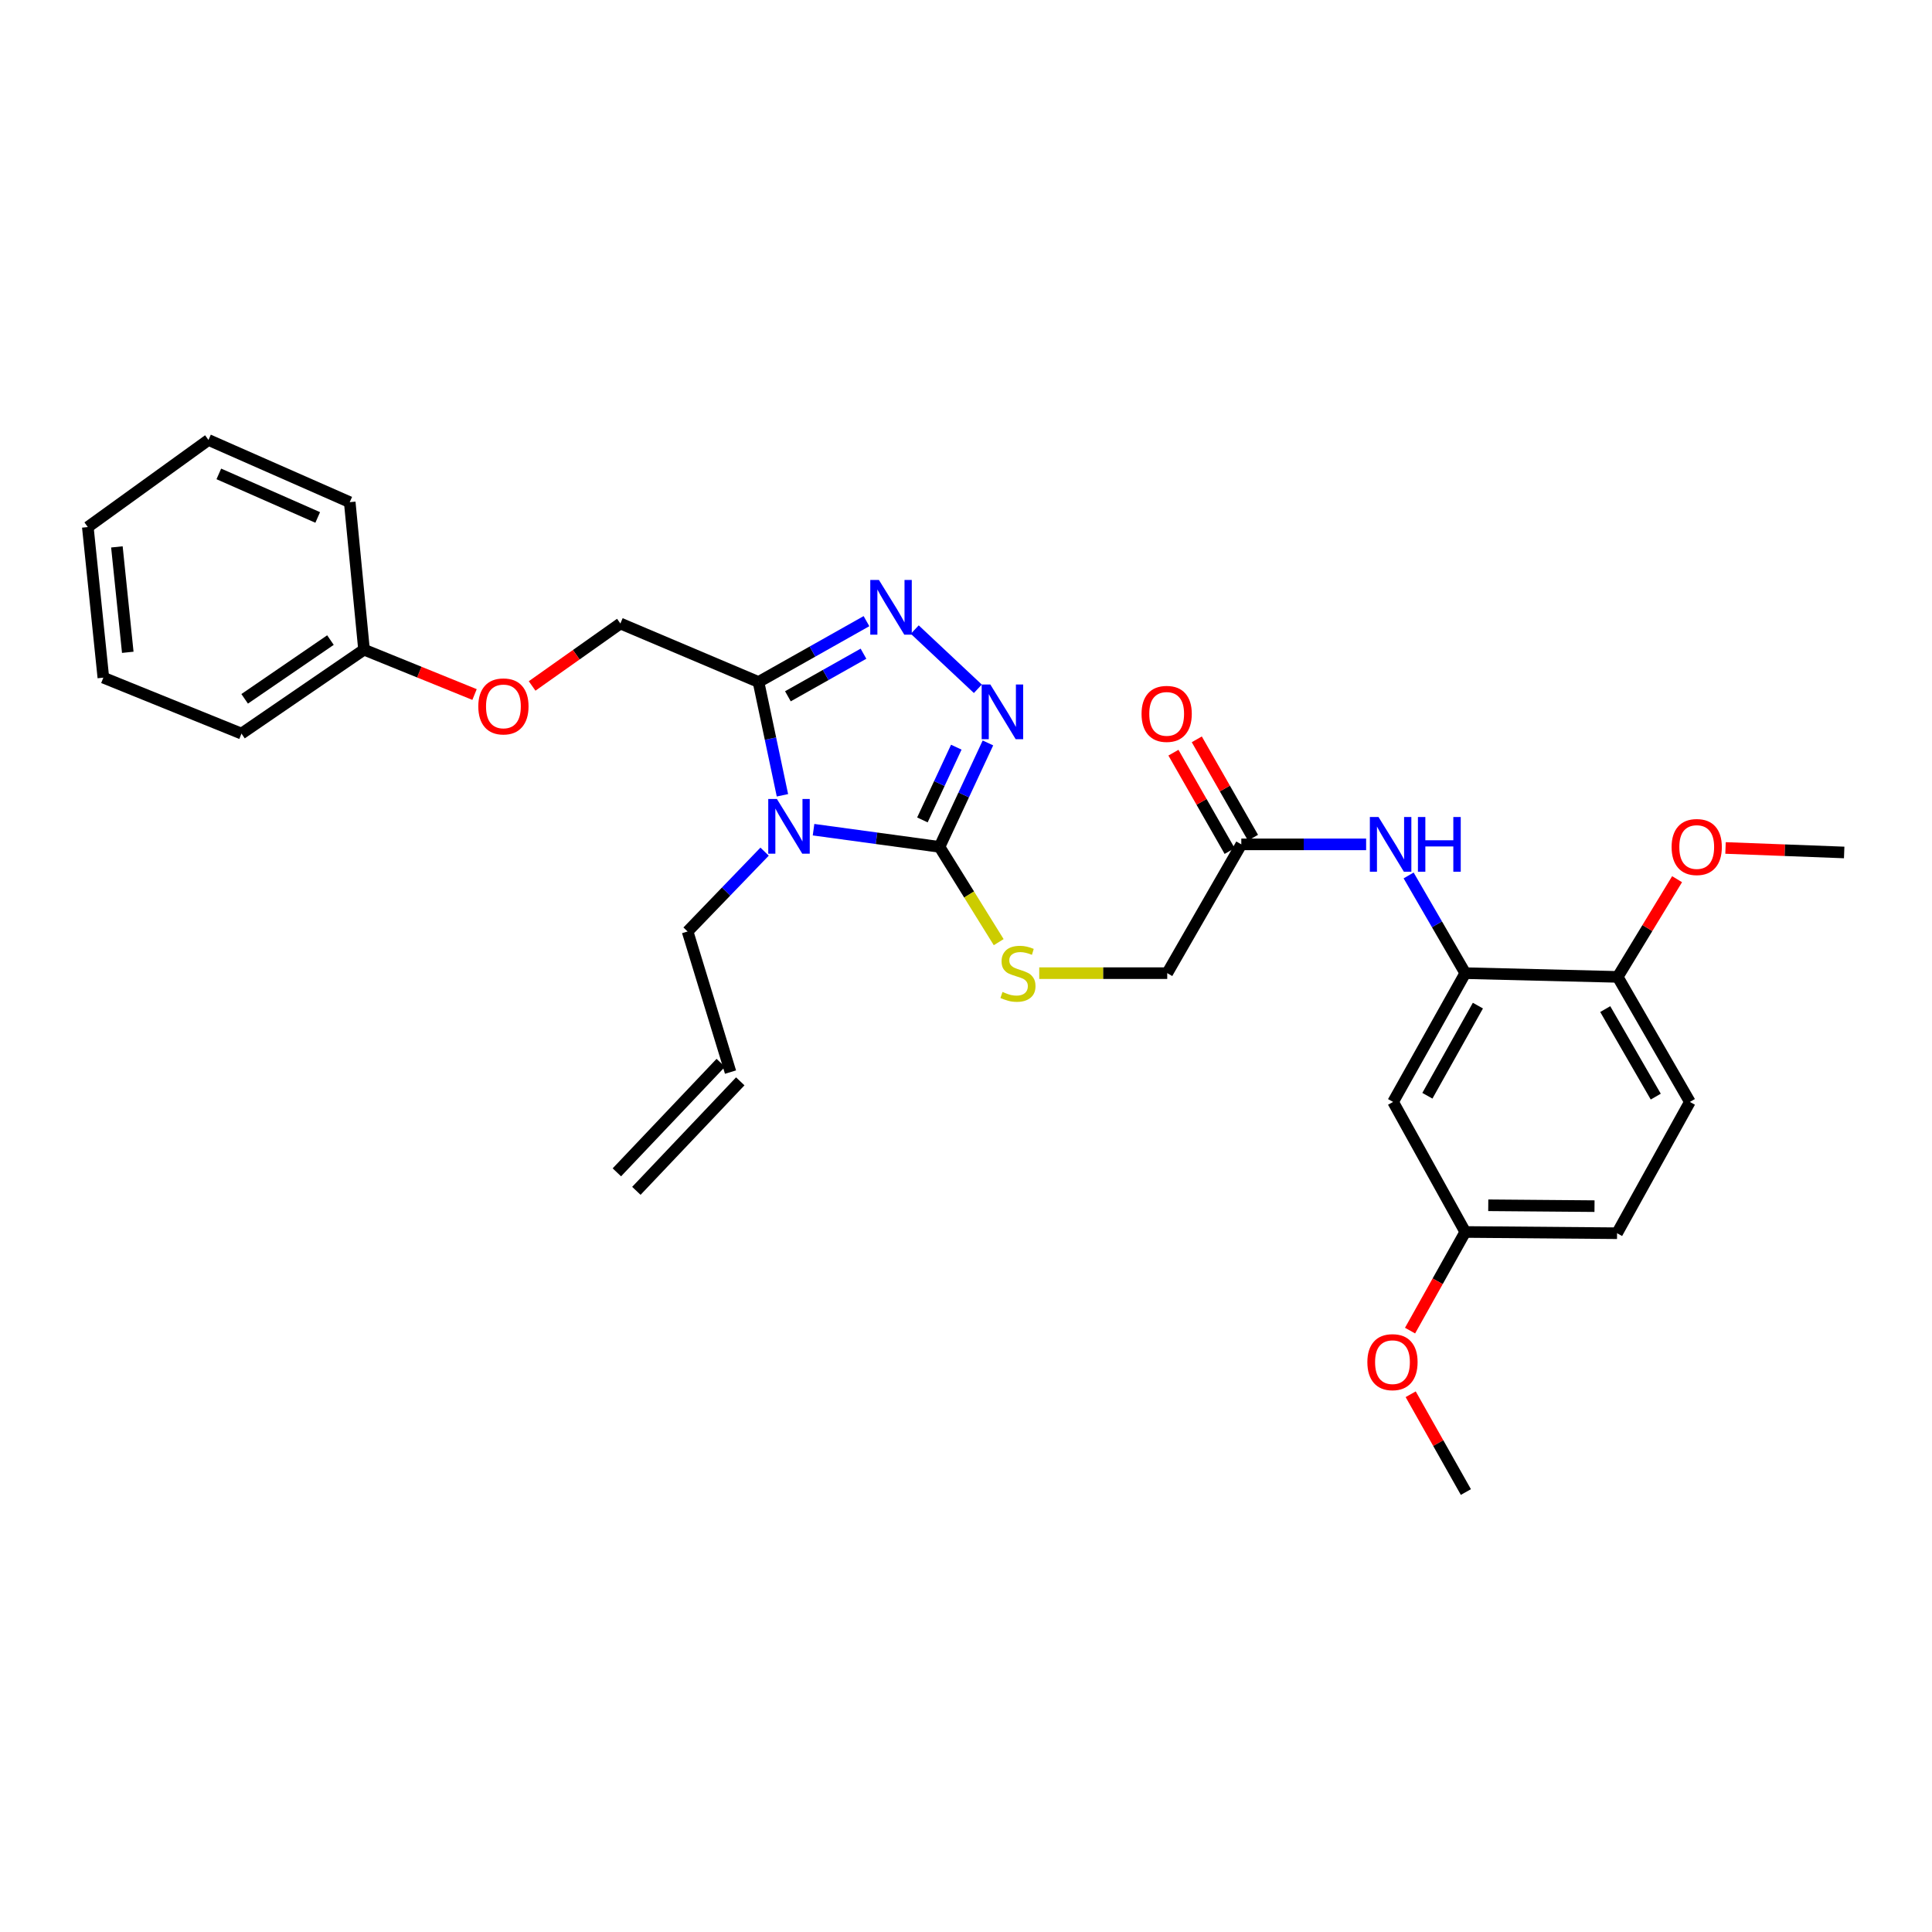 <?xml version='1.0' encoding='iso-8859-1'?>
<svg version='1.1' baseProfile='full'
              xmlns='http://www.w3.org/2000/svg'
                      xmlns:rdkit='http://www.rdkit.org/xml'
                      xmlns:xlink='http://www.w3.org/1999/xlink'
                  xml:space='preserve'
width='1000px' height='1000px' viewBox='0 0 1000 1000'>
<!-- END OF HEADER -->
<rect style='opacity:1.0;fill:#FFFFFF;stroke:none' width='1000' height='1000' x='0' y='0'> </rect>
<path class='bond-0' d='M 421.088,429.445 L 453.69,433.891' style='fill:none;fill-rule:evenodd;stroke:#0000FF;stroke-width:6px;stroke-linecap:butt;stroke-linejoin:miter;stroke-opacity:1' />
<path class='bond-0' d='M 453.69,433.891 L 486.291,438.337' style='fill:none;fill-rule:evenodd;stroke:#000000;stroke-width:6px;stroke-linecap:butt;stroke-linejoin:miter;stroke-opacity:1' />
<path class='bond-1' d='M 404.989,411.644 L 398.795,382.321' style='fill:none;fill-rule:evenodd;stroke:#0000FF;stroke-width:6px;stroke-linecap:butt;stroke-linejoin:miter;stroke-opacity:1' />
<path class='bond-1' d='M 398.795,382.321 L 392.601,352.998' style='fill:none;fill-rule:evenodd;stroke:#000000;stroke-width:6px;stroke-linecap:butt;stroke-linejoin:miter;stroke-opacity:1' />
<path class='bond-12' d='M 395.753,440.808 L 375.825,461.47' style='fill:none;fill-rule:evenodd;stroke:#0000FF;stroke-width:6px;stroke-linecap:butt;stroke-linejoin:miter;stroke-opacity:1' />
<path class='bond-12' d='M 375.825,461.47 L 355.897,482.131' style='fill:none;fill-rule:evenodd;stroke:#000000;stroke-width:6px;stroke-linecap:butt;stroke-linejoin:miter;stroke-opacity:1' />
<path class='bond-2' d='M 486.291,438.337 L 498.823,411.439' style='fill:none;fill-rule:evenodd;stroke:#000000;stroke-width:6px;stroke-linecap:butt;stroke-linejoin:miter;stroke-opacity:1' />
<path class='bond-2' d='M 498.823,411.439 L 511.355,384.542' style='fill:none;fill-rule:evenodd;stroke:#0000FF;stroke-width:6px;stroke-linecap:butt;stroke-linejoin:miter;stroke-opacity:1' />
<path class='bond-2' d='M 477.435,424.39 L 486.208,405.561' style='fill:none;fill-rule:evenodd;stroke:#000000;stroke-width:6px;stroke-linecap:butt;stroke-linejoin:miter;stroke-opacity:1' />
<path class='bond-2' d='M 486.208,405.561 L 494.98,386.733' style='fill:none;fill-rule:evenodd;stroke:#0000FF;stroke-width:6px;stroke-linecap:butt;stroke-linejoin:miter;stroke-opacity:1' />
<path class='bond-6' d='M 486.291,438.337 L 501.609,462.998' style='fill:none;fill-rule:evenodd;stroke:#000000;stroke-width:6px;stroke-linecap:butt;stroke-linejoin:miter;stroke-opacity:1' />
<path class='bond-6' d='M 501.609,462.998 L 516.927,487.66' style='fill:none;fill-rule:evenodd;stroke:#CCCC00;stroke-width:6px;stroke-linecap:butt;stroke-linejoin:miter;stroke-opacity:1' />
<path class='bond-3' d='M 392.601,352.998 L 420.543,337.252' style='fill:none;fill-rule:evenodd;stroke:#000000;stroke-width:6px;stroke-linecap:butt;stroke-linejoin:miter;stroke-opacity:1' />
<path class='bond-3' d='M 420.543,337.252 L 448.484,321.507' style='fill:none;fill-rule:evenodd;stroke:#0000FF;stroke-width:6px;stroke-linecap:butt;stroke-linejoin:miter;stroke-opacity:1' />
<path class='bond-3' d='M 407.817,360.399 L 427.376,349.377' style='fill:none;fill-rule:evenodd;stroke:#000000;stroke-width:6px;stroke-linecap:butt;stroke-linejoin:miter;stroke-opacity:1' />
<path class='bond-3' d='M 427.376,349.377 L 446.935,338.355' style='fill:none;fill-rule:evenodd;stroke:#0000FF;stroke-width:6px;stroke-linecap:butt;stroke-linejoin:miter;stroke-opacity:1' />
<path class='bond-9' d='M 392.601,352.998 L 321.111,322.727' style='fill:none;fill-rule:evenodd;stroke:#000000;stroke-width:6px;stroke-linecap:butt;stroke-linejoin:miter;stroke-opacity:1' />
<path class='bond-30' d='M 506.134,356.52 L 473.474,325.87' style='fill:none;fill-rule:evenodd;stroke:#0000FF;stroke-width:6px;stroke-linecap:butt;stroke-linejoin:miter;stroke-opacity:1' />
<path class='bond-4' d='M 758.421,503.704 L 743.762,478.418' style='fill:none;fill-rule:evenodd;stroke:#000000;stroke-width:6px;stroke-linecap:butt;stroke-linejoin:miter;stroke-opacity:1' />
<path class='bond-4' d='M 743.762,478.418 L 729.102,453.132' style='fill:none;fill-rule:evenodd;stroke:#0000FF;stroke-width:6px;stroke-linecap:butt;stroke-linejoin:miter;stroke-opacity:1' />
<path class='bond-8' d='M 758.421,503.704 L 721.068,570.354' style='fill:none;fill-rule:evenodd;stroke:#000000;stroke-width:6px;stroke-linecap:butt;stroke-linejoin:miter;stroke-opacity:1' />
<path class='bond-8' d='M 764.959,520.506 L 738.812,567.161' style='fill:none;fill-rule:evenodd;stroke:#000000;stroke-width:6px;stroke-linecap:butt;stroke-linejoin:miter;stroke-opacity:1' />
<path class='bond-10' d='M 758.421,503.704 L 837.319,505.637' style='fill:none;fill-rule:evenodd;stroke:#000000;stroke-width:6px;stroke-linecap:butt;stroke-linejoin:miter;stroke-opacity:1' />
<path class='bond-5' d='M 707.105,437.045 L 674.803,437.045' style='fill:none;fill-rule:evenodd;stroke:#0000FF;stroke-width:6px;stroke-linecap:butt;stroke-linejoin:miter;stroke-opacity:1' />
<path class='bond-5' d='M 674.803,437.045 L 642.502,437.045' style='fill:none;fill-rule:evenodd;stroke:#000000;stroke-width:6px;stroke-linecap:butt;stroke-linejoin:miter;stroke-opacity:1' />
<path class='bond-13' d='M 537.904,503.704 L 571.031,503.704' style='fill:none;fill-rule:evenodd;stroke:#CCCC00;stroke-width:6px;stroke-linecap:butt;stroke-linejoin:miter;stroke-opacity:1' />
<path class='bond-13' d='M 571.031,503.704 L 604.159,503.704' style='fill:none;fill-rule:evenodd;stroke:#000000;stroke-width:6px;stroke-linecap:butt;stroke-linejoin:miter;stroke-opacity:1' />
<path class='bond-7' d='M 642.502,437.045 L 604.159,503.704' style='fill:none;fill-rule:evenodd;stroke:#000000;stroke-width:6px;stroke-linecap:butt;stroke-linejoin:miter;stroke-opacity:1' />
<path class='bond-11' d='M 648.544,433.593 L 633.999,408.134' style='fill:none;fill-rule:evenodd;stroke:#000000;stroke-width:6px;stroke-linecap:butt;stroke-linejoin:miter;stroke-opacity:1' />
<path class='bond-11' d='M 633.999,408.134 L 619.453,382.676' style='fill:none;fill-rule:evenodd;stroke:#FF0000;stroke-width:6px;stroke-linecap:butt;stroke-linejoin:miter;stroke-opacity:1' />
<path class='bond-11' d='M 636.46,440.498 L 621.914,415.039' style='fill:none;fill-rule:evenodd;stroke:#000000;stroke-width:6px;stroke-linecap:butt;stroke-linejoin:miter;stroke-opacity:1' />
<path class='bond-11' d='M 621.914,415.039 L 607.368,389.58' style='fill:none;fill-rule:evenodd;stroke:#FF0000;stroke-width:6px;stroke-linecap:butt;stroke-linejoin:miter;stroke-opacity:1' />
<path class='bond-17' d='M 721.068,570.354 L 758.421,637.67' style='fill:none;fill-rule:evenodd;stroke:#000000;stroke-width:6px;stroke-linecap:butt;stroke-linejoin:miter;stroke-opacity:1' />
<path class='bond-16' d='M 321.111,322.727 L 298.267,338.887' style='fill:none;fill-rule:evenodd;stroke:#000000;stroke-width:6px;stroke-linecap:butt;stroke-linejoin:miter;stroke-opacity:1' />
<path class='bond-16' d='M 298.267,338.887 L 275.423,355.047' style='fill:none;fill-rule:evenodd;stroke:#FF0000;stroke-width:6px;stroke-linecap:butt;stroke-linejoin:miter;stroke-opacity:1' />
<path class='bond-15' d='M 837.319,505.637 L 874.673,570.354' style='fill:none;fill-rule:evenodd;stroke:#000000;stroke-width:6px;stroke-linecap:butt;stroke-linejoin:miter;stroke-opacity:1' />
<path class='bond-15' d='M 830.869,522.302 L 857.016,567.604' style='fill:none;fill-rule:evenodd;stroke:#000000;stroke-width:6px;stroke-linecap:butt;stroke-linejoin:miter;stroke-opacity:1' />
<path class='bond-21' d='M 837.319,505.637 L 852.687,480.351' style='fill:none;fill-rule:evenodd;stroke:#000000;stroke-width:6px;stroke-linecap:butt;stroke-linejoin:miter;stroke-opacity:1' />
<path class='bond-21' d='M 852.687,480.351 L 868.055,455.066' style='fill:none;fill-rule:evenodd;stroke:#FF0000;stroke-width:6px;stroke-linecap:butt;stroke-linejoin:miter;stroke-opacity:1' />
<path class='bond-14' d='M 355.897,482.131 L 378.112,554.913' style='fill:none;fill-rule:evenodd;stroke:#000000;stroke-width:6px;stroke-linecap:butt;stroke-linejoin:miter;stroke-opacity:1' />
<path class='bond-18' d='M 373.063,550.123 L 319.287,606.799' style='fill:none;fill-rule:evenodd;stroke:#000000;stroke-width:6px;stroke-linecap:butt;stroke-linejoin:miter;stroke-opacity:1' />
<path class='bond-18' d='M 383.16,559.703 L 329.383,616.379' style='fill:none;fill-rule:evenodd;stroke:#000000;stroke-width:6px;stroke-linecap:butt;stroke-linejoin:miter;stroke-opacity:1' />
<path class='bond-19' d='M 874.673,570.354 L 836.987,638.311' style='fill:none;fill-rule:evenodd;stroke:#000000;stroke-width:6px;stroke-linecap:butt;stroke-linejoin:miter;stroke-opacity:1' />
<path class='bond-20' d='M 245.622,359.487 L 217.021,347.876' style='fill:none;fill-rule:evenodd;stroke:#FF0000;stroke-width:6px;stroke-linecap:butt;stroke-linejoin:miter;stroke-opacity:1' />
<path class='bond-20' d='M 217.021,347.876 L 188.421,336.266' style='fill:none;fill-rule:evenodd;stroke:#000000;stroke-width:6px;stroke-linecap:butt;stroke-linejoin:miter;stroke-opacity:1' />
<path class='bond-22' d='M 758.421,637.67 L 744.131,663.195' style='fill:none;fill-rule:evenodd;stroke:#000000;stroke-width:6px;stroke-linecap:butt;stroke-linejoin:miter;stroke-opacity:1' />
<path class='bond-22' d='M 744.131,663.195 L 729.84,688.721' style='fill:none;fill-rule:evenodd;stroke:#FF0000;stroke-width:6px;stroke-linecap:butt;stroke-linejoin:miter;stroke-opacity:1' />
<path class='bond-32' d='M 758.421,637.67 L 836.987,638.311' style='fill:none;fill-rule:evenodd;stroke:#000000;stroke-width:6px;stroke-linecap:butt;stroke-linejoin:miter;stroke-opacity:1' />
<path class='bond-32' d='M 770.32,623.849 L 825.316,624.298' style='fill:none;fill-rule:evenodd;stroke:#000000;stroke-width:6px;stroke-linecap:butt;stroke-linejoin:miter;stroke-opacity:1' />
<path class='bond-23' d='M 188.421,336.266 L 124.987,379.712' style='fill:none;fill-rule:evenodd;stroke:#000000;stroke-width:6px;stroke-linecap:butt;stroke-linejoin:miter;stroke-opacity:1' />
<path class='bond-23' d='M 171.041,331.3 L 126.637,361.712' style='fill:none;fill-rule:evenodd;stroke:#000000;stroke-width:6px;stroke-linecap:butt;stroke-linejoin:miter;stroke-opacity:1' />
<path class='bond-24' d='M 188.421,336.266 L 181.021,259.927' style='fill:none;fill-rule:evenodd;stroke:#000000;stroke-width:6px;stroke-linecap:butt;stroke-linejoin:miter;stroke-opacity:1' />
<path class='bond-25' d='M 893.132,438.903 L 923.839,440.07' style='fill:none;fill-rule:evenodd;stroke:#FF0000;stroke-width:6px;stroke-linecap:butt;stroke-linejoin:miter;stroke-opacity:1' />
<path class='bond-25' d='M 923.839,440.07 L 954.545,441.236' style='fill:none;fill-rule:evenodd;stroke:#000000;stroke-width:6px;stroke-linecap:butt;stroke-linejoin:miter;stroke-opacity:1' />
<path class='bond-26' d='M 730.166,721.662 L 744.452,746.97' style='fill:none;fill-rule:evenodd;stroke:#FF0000;stroke-width:6px;stroke-linecap:butt;stroke-linejoin:miter;stroke-opacity:1' />
<path class='bond-26' d='M 744.452,746.97 L 758.738,772.277' style='fill:none;fill-rule:evenodd;stroke:#000000;stroke-width:6px;stroke-linecap:butt;stroke-linejoin:miter;stroke-opacity:1' />
<path class='bond-28' d='M 124.987,379.712 L 53.496,350.756' style='fill:none;fill-rule:evenodd;stroke:#000000;stroke-width:6px;stroke-linecap:butt;stroke-linejoin:miter;stroke-opacity:1' />
<path class='bond-27' d='M 181.021,259.927 L 107.907,227.723' style='fill:none;fill-rule:evenodd;stroke:#000000;stroke-width:6px;stroke-linecap:butt;stroke-linejoin:miter;stroke-opacity:1' />
<path class='bond-27' d='M 164.444,267.833 L 113.264,245.29' style='fill:none;fill-rule:evenodd;stroke:#000000;stroke-width:6px;stroke-linecap:butt;stroke-linejoin:miter;stroke-opacity:1' />
<path class='bond-29' d='M 107.907,227.723 L 45.455,272.808' style='fill:none;fill-rule:evenodd;stroke:#000000;stroke-width:6px;stroke-linecap:butt;stroke-linejoin:miter;stroke-opacity:1' />
<path class='bond-31' d='M 53.496,350.756 L 45.455,272.808' style='fill:none;fill-rule:evenodd;stroke:#000000;stroke-width:6px;stroke-linecap:butt;stroke-linejoin:miter;stroke-opacity:1' />
<path class='bond-31' d='M 66.134,337.635 L 60.505,283.072' style='fill:none;fill-rule:evenodd;stroke:#000000;stroke-width:6px;stroke-linecap:butt;stroke-linejoin:miter;stroke-opacity:1' />
<path  class='atom-0' d='M 402.123 413.553
L 411.403 428.553
Q 412.323 430.033, 413.803 432.713
Q 415.283 435.393, 415.363 435.553
L 415.363 413.553
L 419.123 413.553
L 419.123 441.873
L 415.243 441.873
L 405.283 425.473
Q 404.123 423.553, 402.883 421.353
Q 401.683 419.153, 401.323 418.473
L 401.323 441.873
L 397.643 441.873
L 397.643 413.553
L 402.123 413.553
' fill='#0000FF'/>
<path  class='atom-3' d='M 512.591 354.294
L 521.871 369.294
Q 522.791 370.774, 524.271 373.454
Q 525.751 376.134, 525.831 376.294
L 525.831 354.294
L 529.591 354.294
L 529.591 382.614
L 525.711 382.614
L 515.751 366.214
Q 514.591 364.294, 513.351 362.094
Q 512.151 359.894, 511.791 359.214
L 511.791 382.614
L 508.111 382.614
L 508.111 354.294
L 512.591 354.294
' fill='#0000FF'/>
<path  class='atom-4' d='M 454.933 300.185
L 464.213 315.185
Q 465.133 316.665, 466.613 319.345
Q 468.093 322.025, 468.173 322.185
L 468.173 300.185
L 471.933 300.185
L 471.933 328.505
L 468.053 328.505
L 458.093 312.105
Q 456.933 310.185, 455.693 307.985
Q 454.493 305.785, 454.133 305.105
L 454.133 328.505
L 450.453 328.505
L 450.453 300.185
L 454.933 300.185
' fill='#0000FF'/>
<path  class='atom-6' d='M 713.516 422.885
L 722.796 437.885
Q 723.716 439.365, 725.196 442.045
Q 726.676 444.725, 726.756 444.885
L 726.756 422.885
L 730.516 422.885
L 730.516 451.205
L 726.636 451.205
L 716.676 434.805
Q 715.516 432.885, 714.276 430.685
Q 713.076 428.485, 712.716 427.805
L 712.716 451.205
L 709.036 451.205
L 709.036 422.885
L 713.516 422.885
' fill='#0000FF'/>
<path  class='atom-6' d='M 733.916 422.885
L 737.756 422.885
L 737.756 434.925
L 752.236 434.925
L 752.236 422.885
L 756.076 422.885
L 756.076 451.205
L 752.236 451.205
L 752.236 438.125
L 737.756 438.125
L 737.756 451.205
L 733.916 451.205
L 733.916 422.885
' fill='#0000FF'/>
<path  class='atom-7' d='M 518.892 513.424
Q 519.212 513.544, 520.532 514.104
Q 521.852 514.664, 523.292 515.024
Q 524.772 515.344, 526.212 515.344
Q 528.892 515.344, 530.452 514.064
Q 532.012 512.744, 532.012 510.464
Q 532.012 508.904, 531.212 507.944
Q 530.452 506.984, 529.252 506.464
Q 528.052 505.944, 526.052 505.344
Q 523.532 504.584, 522.012 503.864
Q 520.532 503.144, 519.452 501.624
Q 518.412 500.104, 518.412 497.544
Q 518.412 493.984, 520.812 491.784
Q 523.252 489.584, 528.052 489.584
Q 531.332 489.584, 535.052 491.144
L 534.132 494.224
Q 530.732 492.824, 528.172 492.824
Q 525.412 492.824, 523.892 493.984
Q 522.372 495.104, 522.412 497.064
Q 522.412 498.584, 523.172 499.504
Q 523.972 500.424, 525.092 500.944
Q 526.252 501.464, 528.172 502.064
Q 530.732 502.864, 532.252 503.664
Q 533.772 504.464, 534.852 506.104
Q 535.972 507.704, 535.972 510.464
Q 535.972 514.384, 533.332 516.504
Q 530.732 518.584, 526.372 518.584
Q 523.852 518.584, 521.932 518.024
Q 520.052 517.504, 517.812 516.584
L 518.892 513.424
' fill='#CCCC00'/>
<path  class='atom-12' d='M 590.865 369.501
Q 590.865 362.701, 594.225 358.901
Q 597.585 355.101, 603.865 355.101
Q 610.145 355.101, 613.505 358.901
Q 616.865 362.701, 616.865 369.501
Q 616.865 376.381, 613.465 380.301
Q 610.065 384.181, 603.865 384.181
Q 597.625 384.181, 594.225 380.301
Q 590.865 376.421, 590.865 369.501
M 603.865 380.981
Q 608.185 380.981, 610.505 378.101
Q 612.865 375.181, 612.865 369.501
Q 612.865 363.941, 610.505 361.141
Q 608.185 358.301, 603.865 358.301
Q 599.545 358.301, 597.185 361.101
Q 594.865 363.901, 594.865 369.501
Q 594.865 375.221, 597.185 378.101
Q 599.545 380.981, 603.865 380.981
' fill='#FF0000'/>
<path  class='atom-17' d='M 247.569 365.635
Q 247.569 358.835, 250.929 355.035
Q 254.289 351.235, 260.569 351.235
Q 266.849 351.235, 270.209 355.035
Q 273.569 358.835, 273.569 365.635
Q 273.569 372.515, 270.169 376.435
Q 266.769 380.315, 260.569 380.315
Q 254.329 380.315, 250.929 376.435
Q 247.569 372.555, 247.569 365.635
M 260.569 377.115
Q 264.889 377.115, 267.209 374.235
Q 269.569 371.315, 269.569 365.635
Q 269.569 360.075, 267.209 357.275
Q 264.889 354.435, 260.569 354.435
Q 256.249 354.435, 253.889 357.235
Q 251.569 360.035, 251.569 365.635
Q 251.569 371.355, 253.889 374.235
Q 256.249 377.115, 260.569 377.115
' fill='#FF0000'/>
<path  class='atom-22' d='M 865.222 438.417
Q 865.222 431.617, 868.582 427.817
Q 871.942 424.017, 878.222 424.017
Q 884.502 424.017, 887.862 427.817
Q 891.222 431.617, 891.222 438.417
Q 891.222 445.297, 887.822 449.217
Q 884.422 453.097, 878.222 453.097
Q 871.982 453.097, 868.582 449.217
Q 865.222 445.337, 865.222 438.417
M 878.222 449.897
Q 882.542 449.897, 884.862 447.017
Q 887.222 444.097, 887.222 438.417
Q 887.222 432.857, 884.862 430.057
Q 882.542 427.217, 878.222 427.217
Q 873.902 427.217, 871.542 430.017
Q 869.222 432.817, 869.222 438.417
Q 869.222 444.137, 871.542 447.017
Q 873.902 449.897, 878.222 449.897
' fill='#FF0000'/>
<path  class='atom-23' d='M 707.743 705.05
Q 707.743 698.25, 711.103 694.45
Q 714.463 690.65, 720.743 690.65
Q 727.023 690.65, 730.383 694.45
Q 733.743 698.25, 733.743 705.05
Q 733.743 711.93, 730.343 715.85
Q 726.943 719.73, 720.743 719.73
Q 714.503 719.73, 711.103 715.85
Q 707.743 711.97, 707.743 705.05
M 720.743 716.53
Q 725.063 716.53, 727.383 713.65
Q 729.743 710.73, 729.743 705.05
Q 729.743 699.49, 727.383 696.69
Q 725.063 693.85, 720.743 693.85
Q 716.423 693.85, 714.063 696.65
Q 711.743 699.45, 711.743 705.05
Q 711.743 710.77, 714.063 713.65
Q 716.423 716.53, 720.743 716.53
' fill='#FF0000'/>
</svg>
